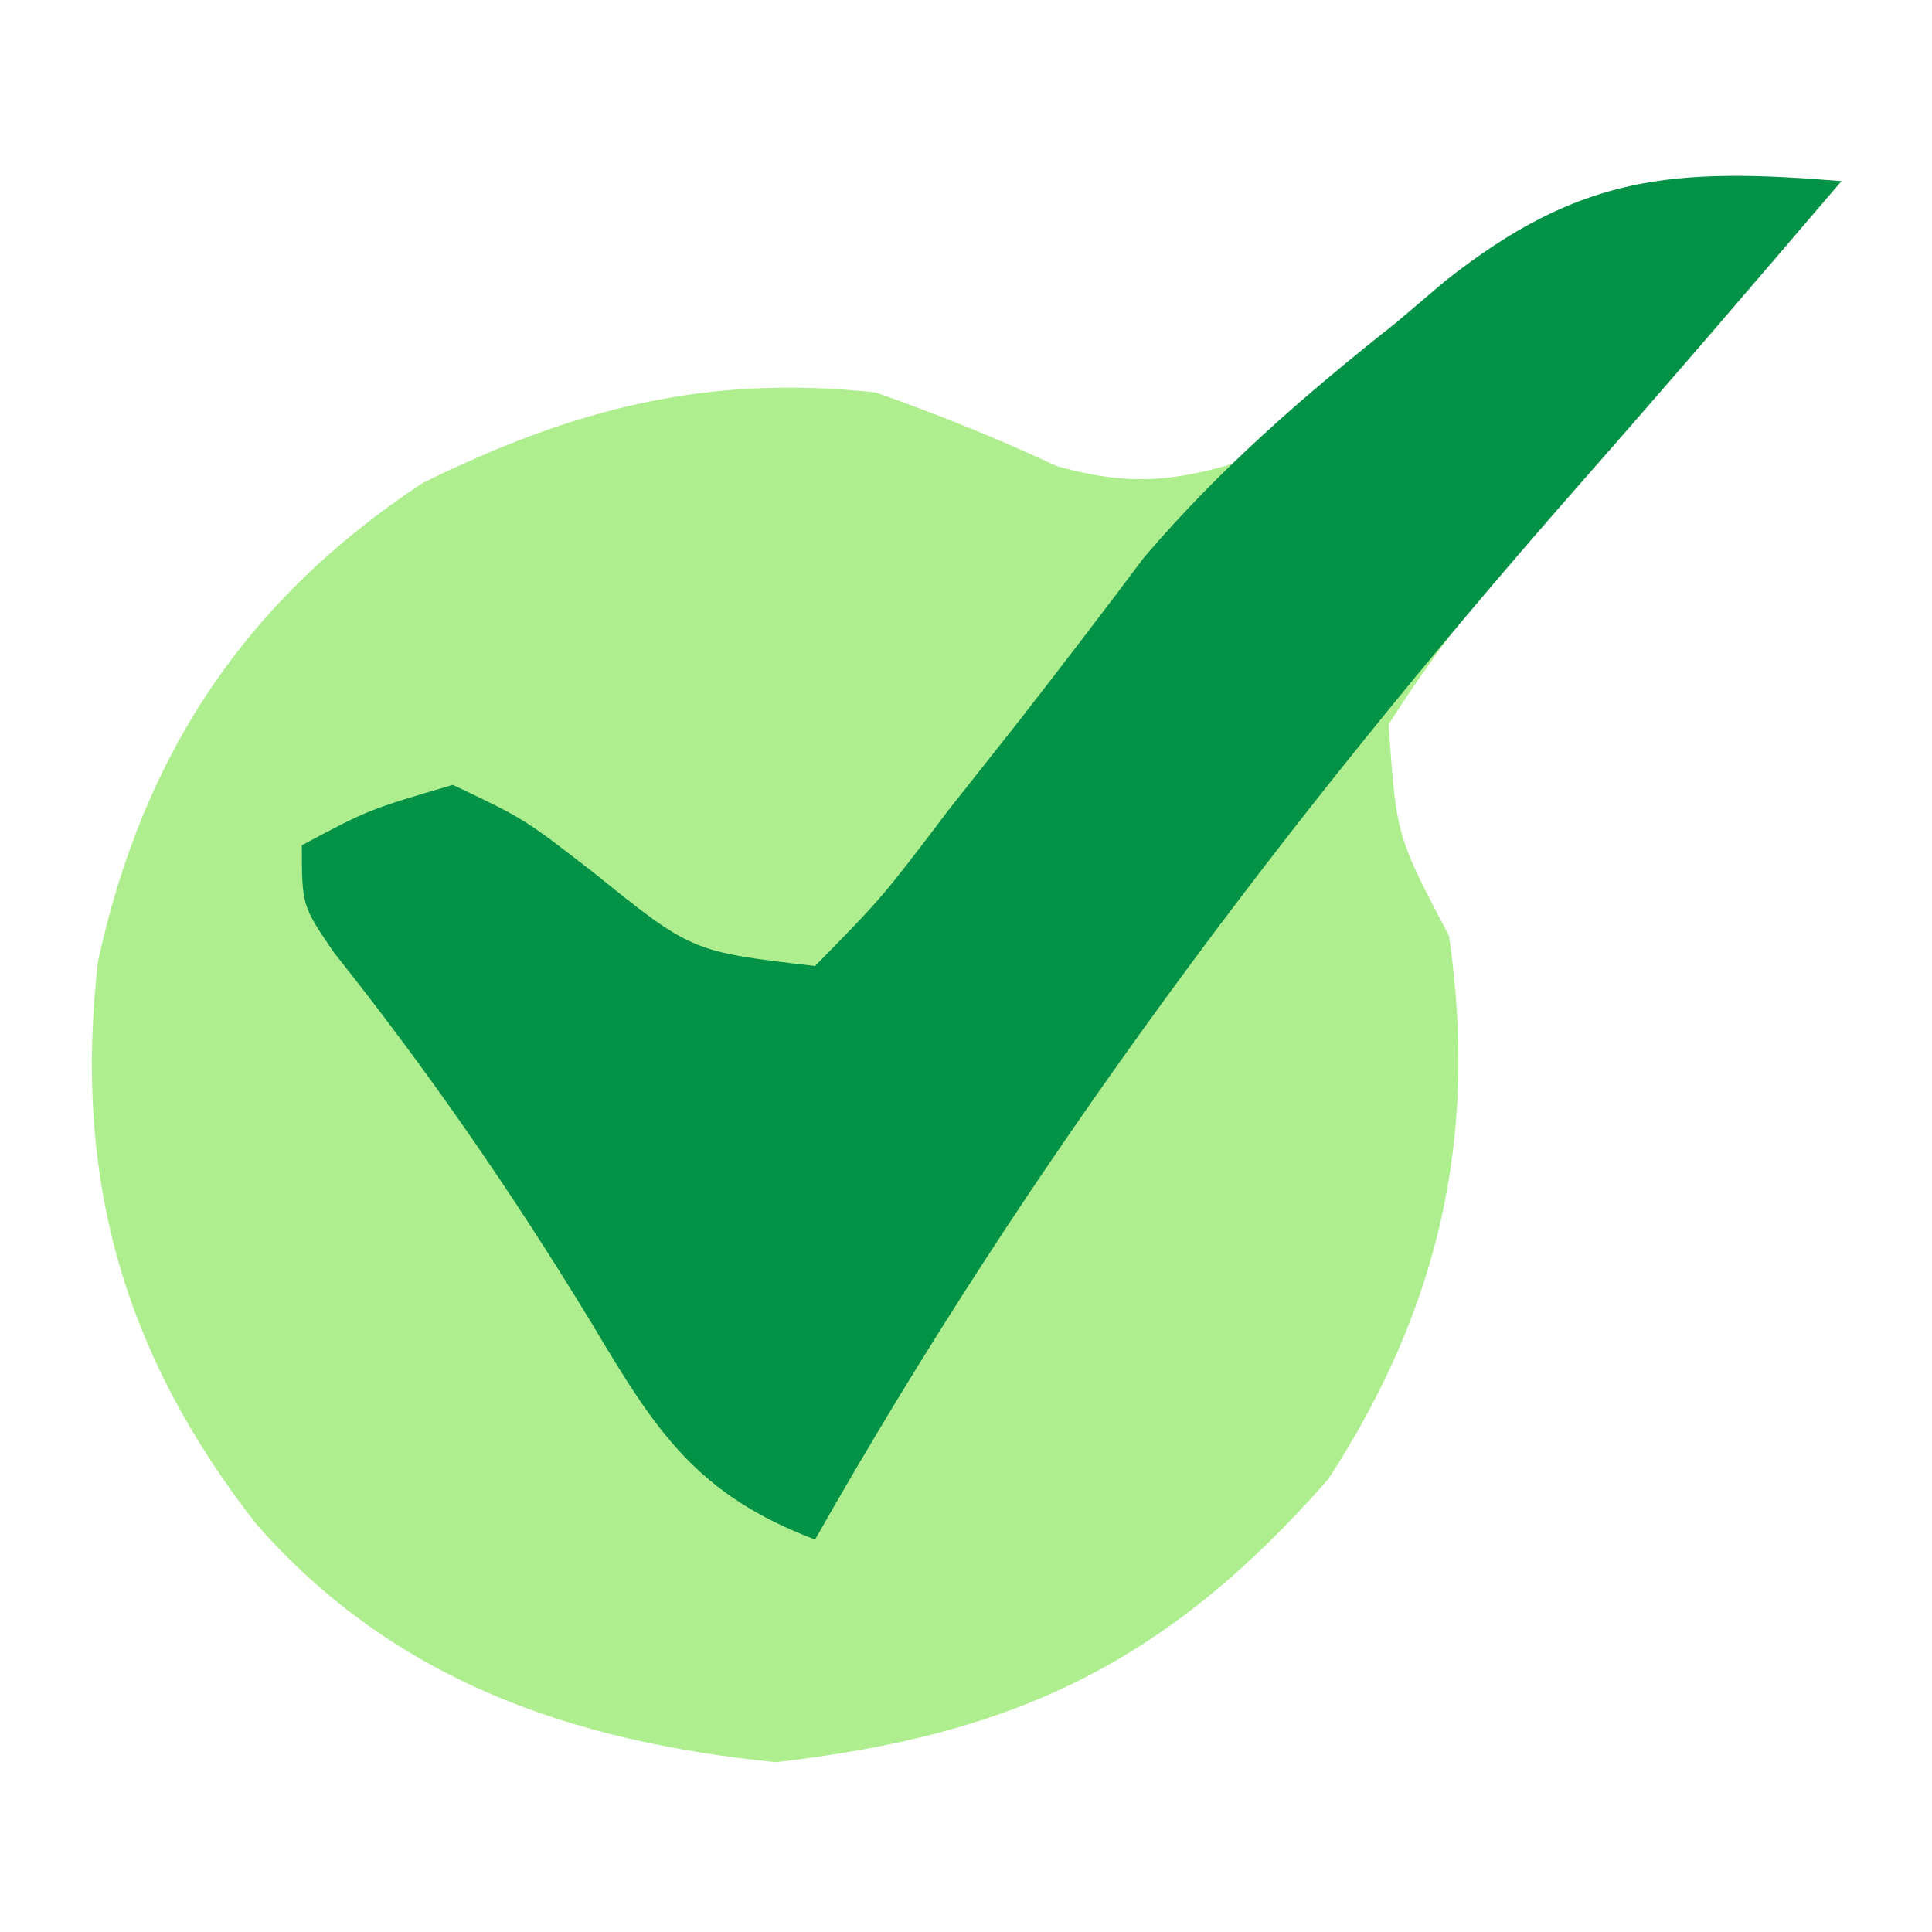 <svg xmlns="http://www.w3.org/2000/svg" width="64" height="64"><path d="M0 0 C-0.804 0.928 -1.609 1.856 -2.438 2.812 C-2.972 3.448 -3.507 4.084 -4.059 4.738 C-5.495 6.412 -6.973 8.05 -8.473 9.668 C-10.876 12.361 -13.074 14.946 -15 18 C-14.744 21.688 -14.744 21.688 -13 25 C-12.026 31.661 -13.336 37.365 -17 43 C-22.302 49.038 -27.316 51.47 -35.312 52.375 C-42.051 51.69 -47.946 49.678 -52.5 44.5 C-56.918 38.849 -58.573 33.015 -57.754 25.848 C-56.273 19.018 -52.877 13.873 -47 10 C-41.997 7.541 -37.626 6.397 -32 7 C-29.941 7.722 -27.969 8.519 -25.992 9.441 C-23.26 10.207 -21.692 9.886 -19 9 C-16.554 7.212 -16.554 7.212 -14.312 5 C-9.142 0.133 -6.983 -0.113 0 0 Z " fill="#AEEE8E" transform="translate(61,6)"></path><path d="M0 0 C-2.933 3.436 -5.873 6.864 -8.859 10.254 C-18.374 21.107 -26.867 32.416 -34 45 C-37.917 43.512 -39.269 41.424 -41.375 37.875 C-44.006 33.55 -46.782 29.517 -49.934 25.559 C-51 24 -51 24 -51 22 C-48.789 20.82 -48.789 20.82 -46 20 C-43.648 21.117 -43.648 21.117 -41.375 22.875 C-38.089 25.527 -38.089 25.527 -34 26 C-31.764 23.72 -31.764 23.72 -29.562 20.812 C-28.801 19.85 -28.039 18.887 -27.254 17.895 C-25.855 16.098 -24.47 14.291 -23.105 12.469 C-20.584 9.512 -17.786 7.087 -14.75 4.688 C-14.215 4.233 -13.68 3.779 -13.129 3.311 C-8.672 -0.21 -5.63 -0.461 0 0 Z " fill="#039246" transform="translate(61,6)"></path></svg>